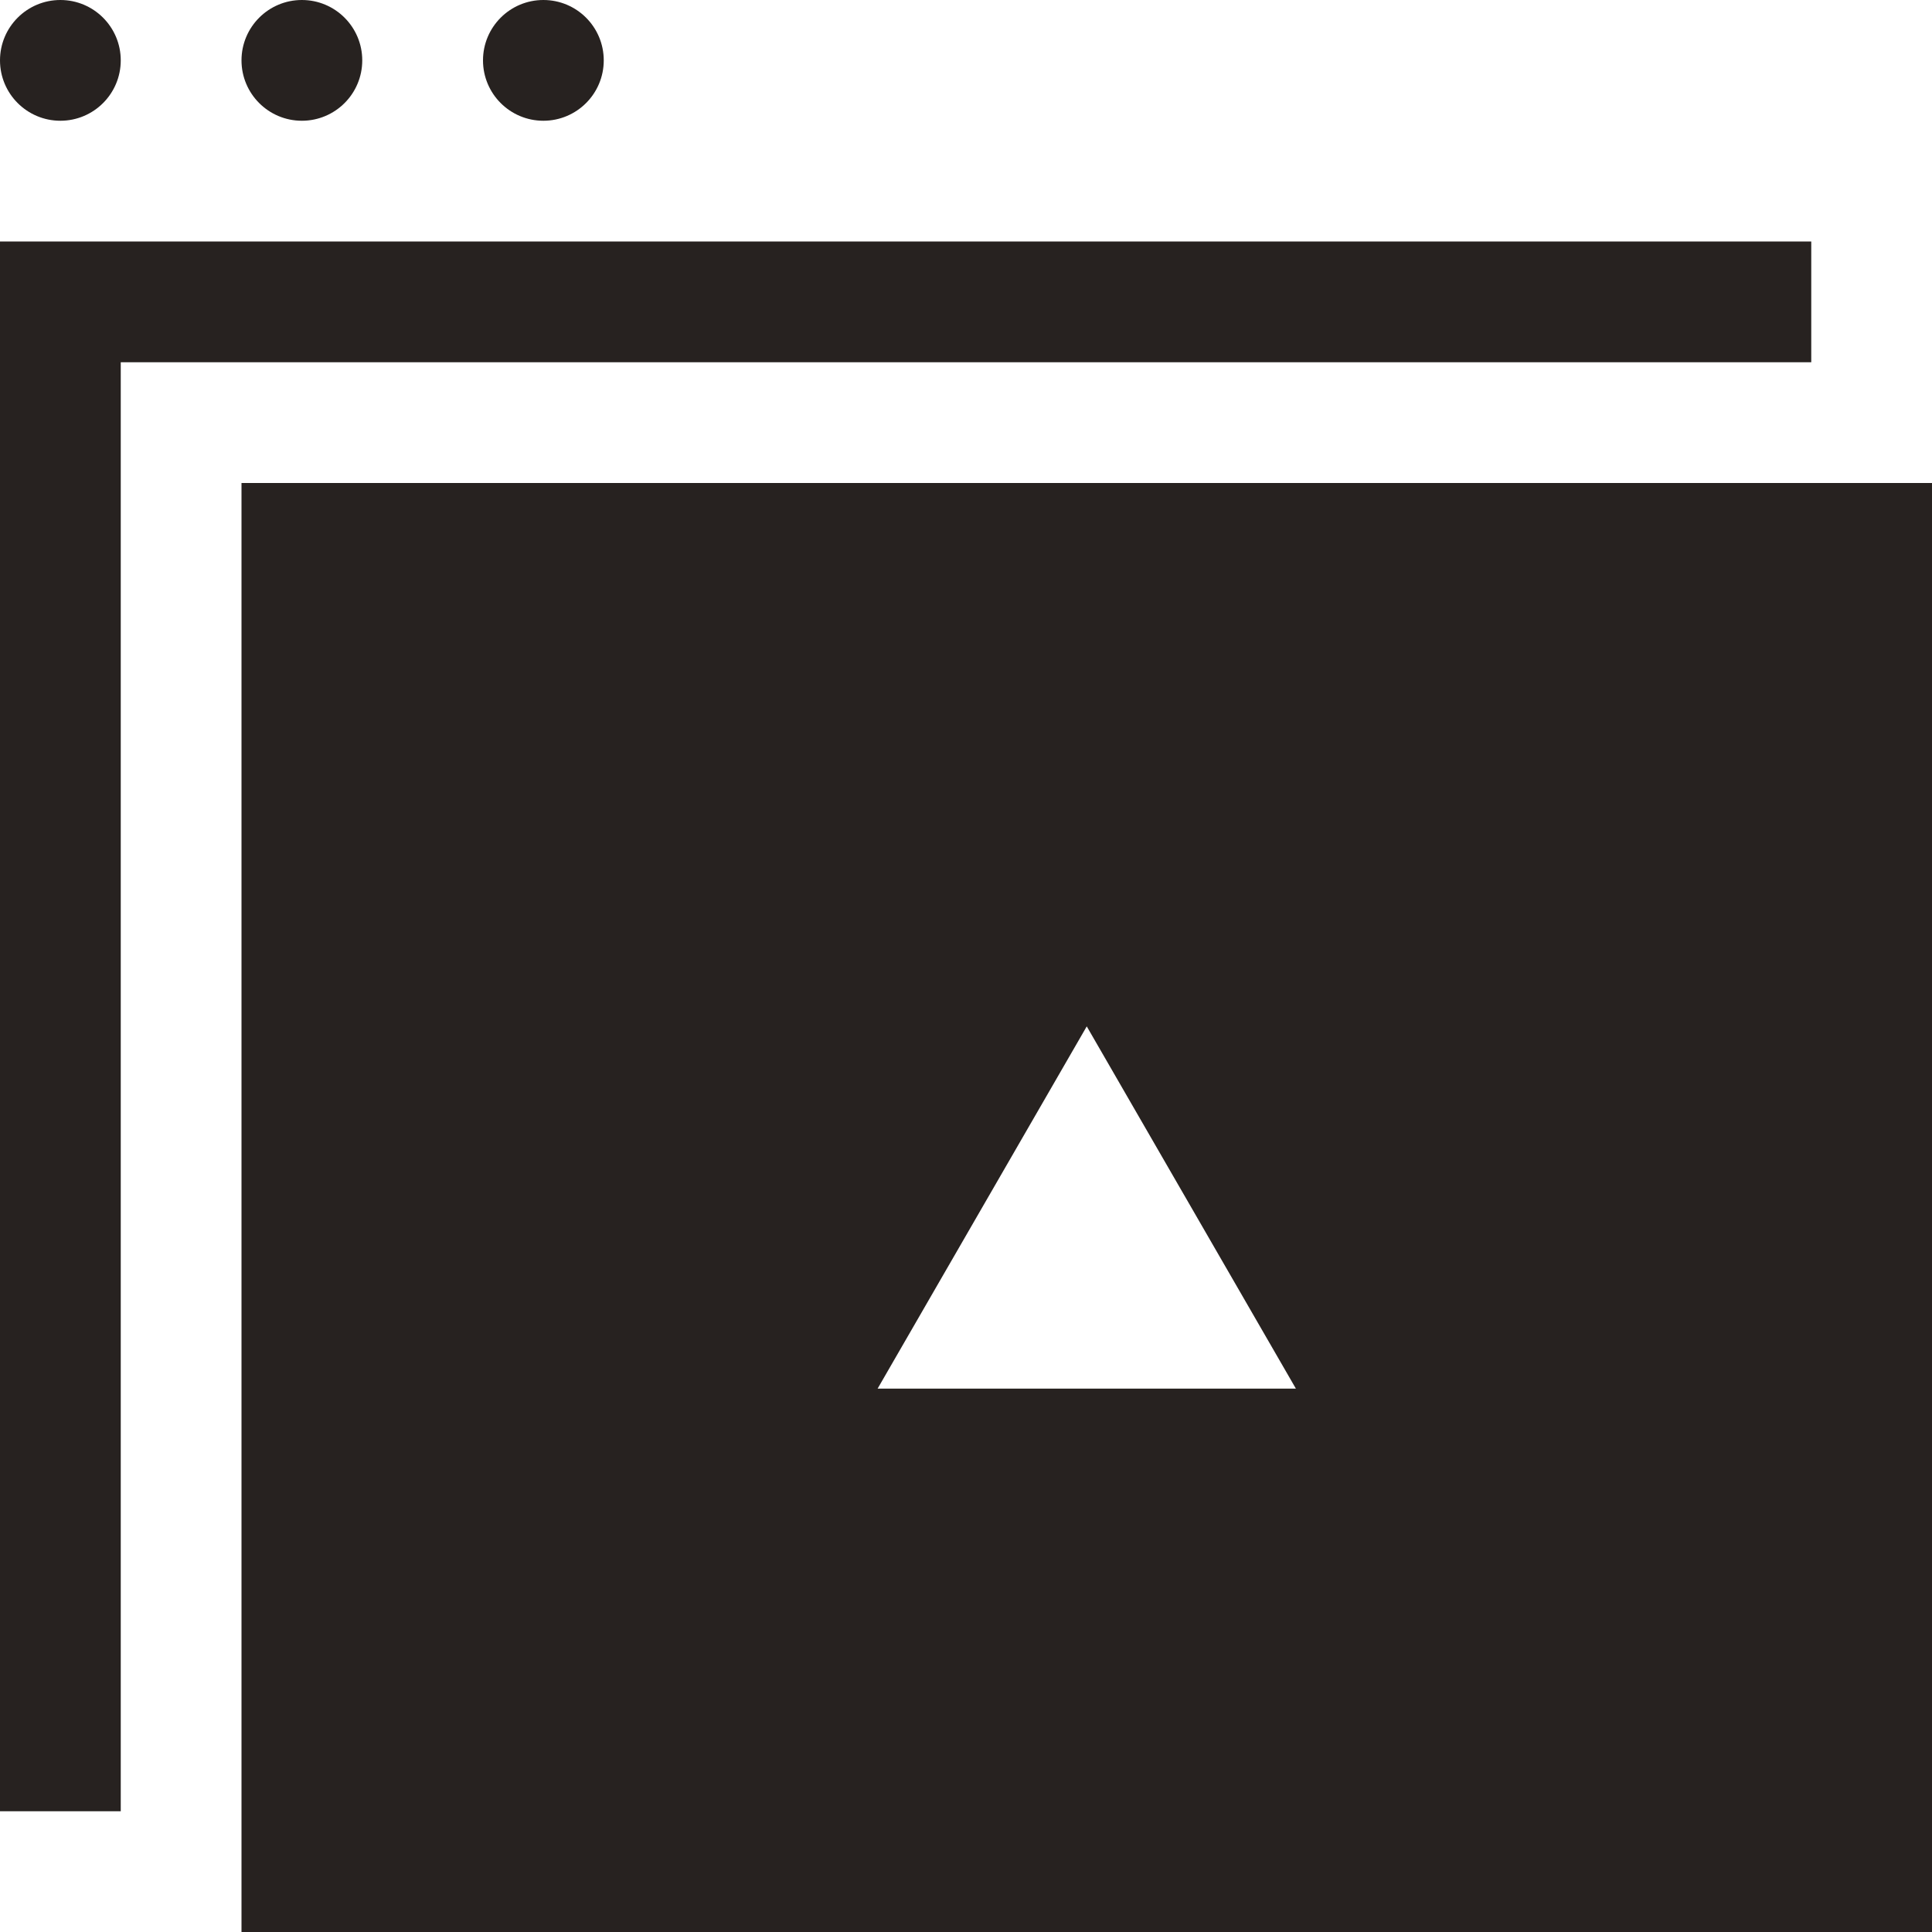 <svg width="32" height="32" viewBox="0 0 32 32" fill="none" xmlns="http://www.w3.org/2000/svg">
<circle cx="1" cy="1" r="1" fill="#272220"/>
<circle cx="5" cy="1" r="1" fill="#272220"/>
<circle cx="9" cy="1" r="1" fill="#272220"/>
<path fill-rule="evenodd" clip-rule="evenodd" d="M32 8H4V32H32V8ZM21.464 23L18 17L14.536 23H21.464Z" fill="#272220"/>
<path d="M30 4H0V30H2V6H30V4Z" fill="#272220"/>
</svg>
